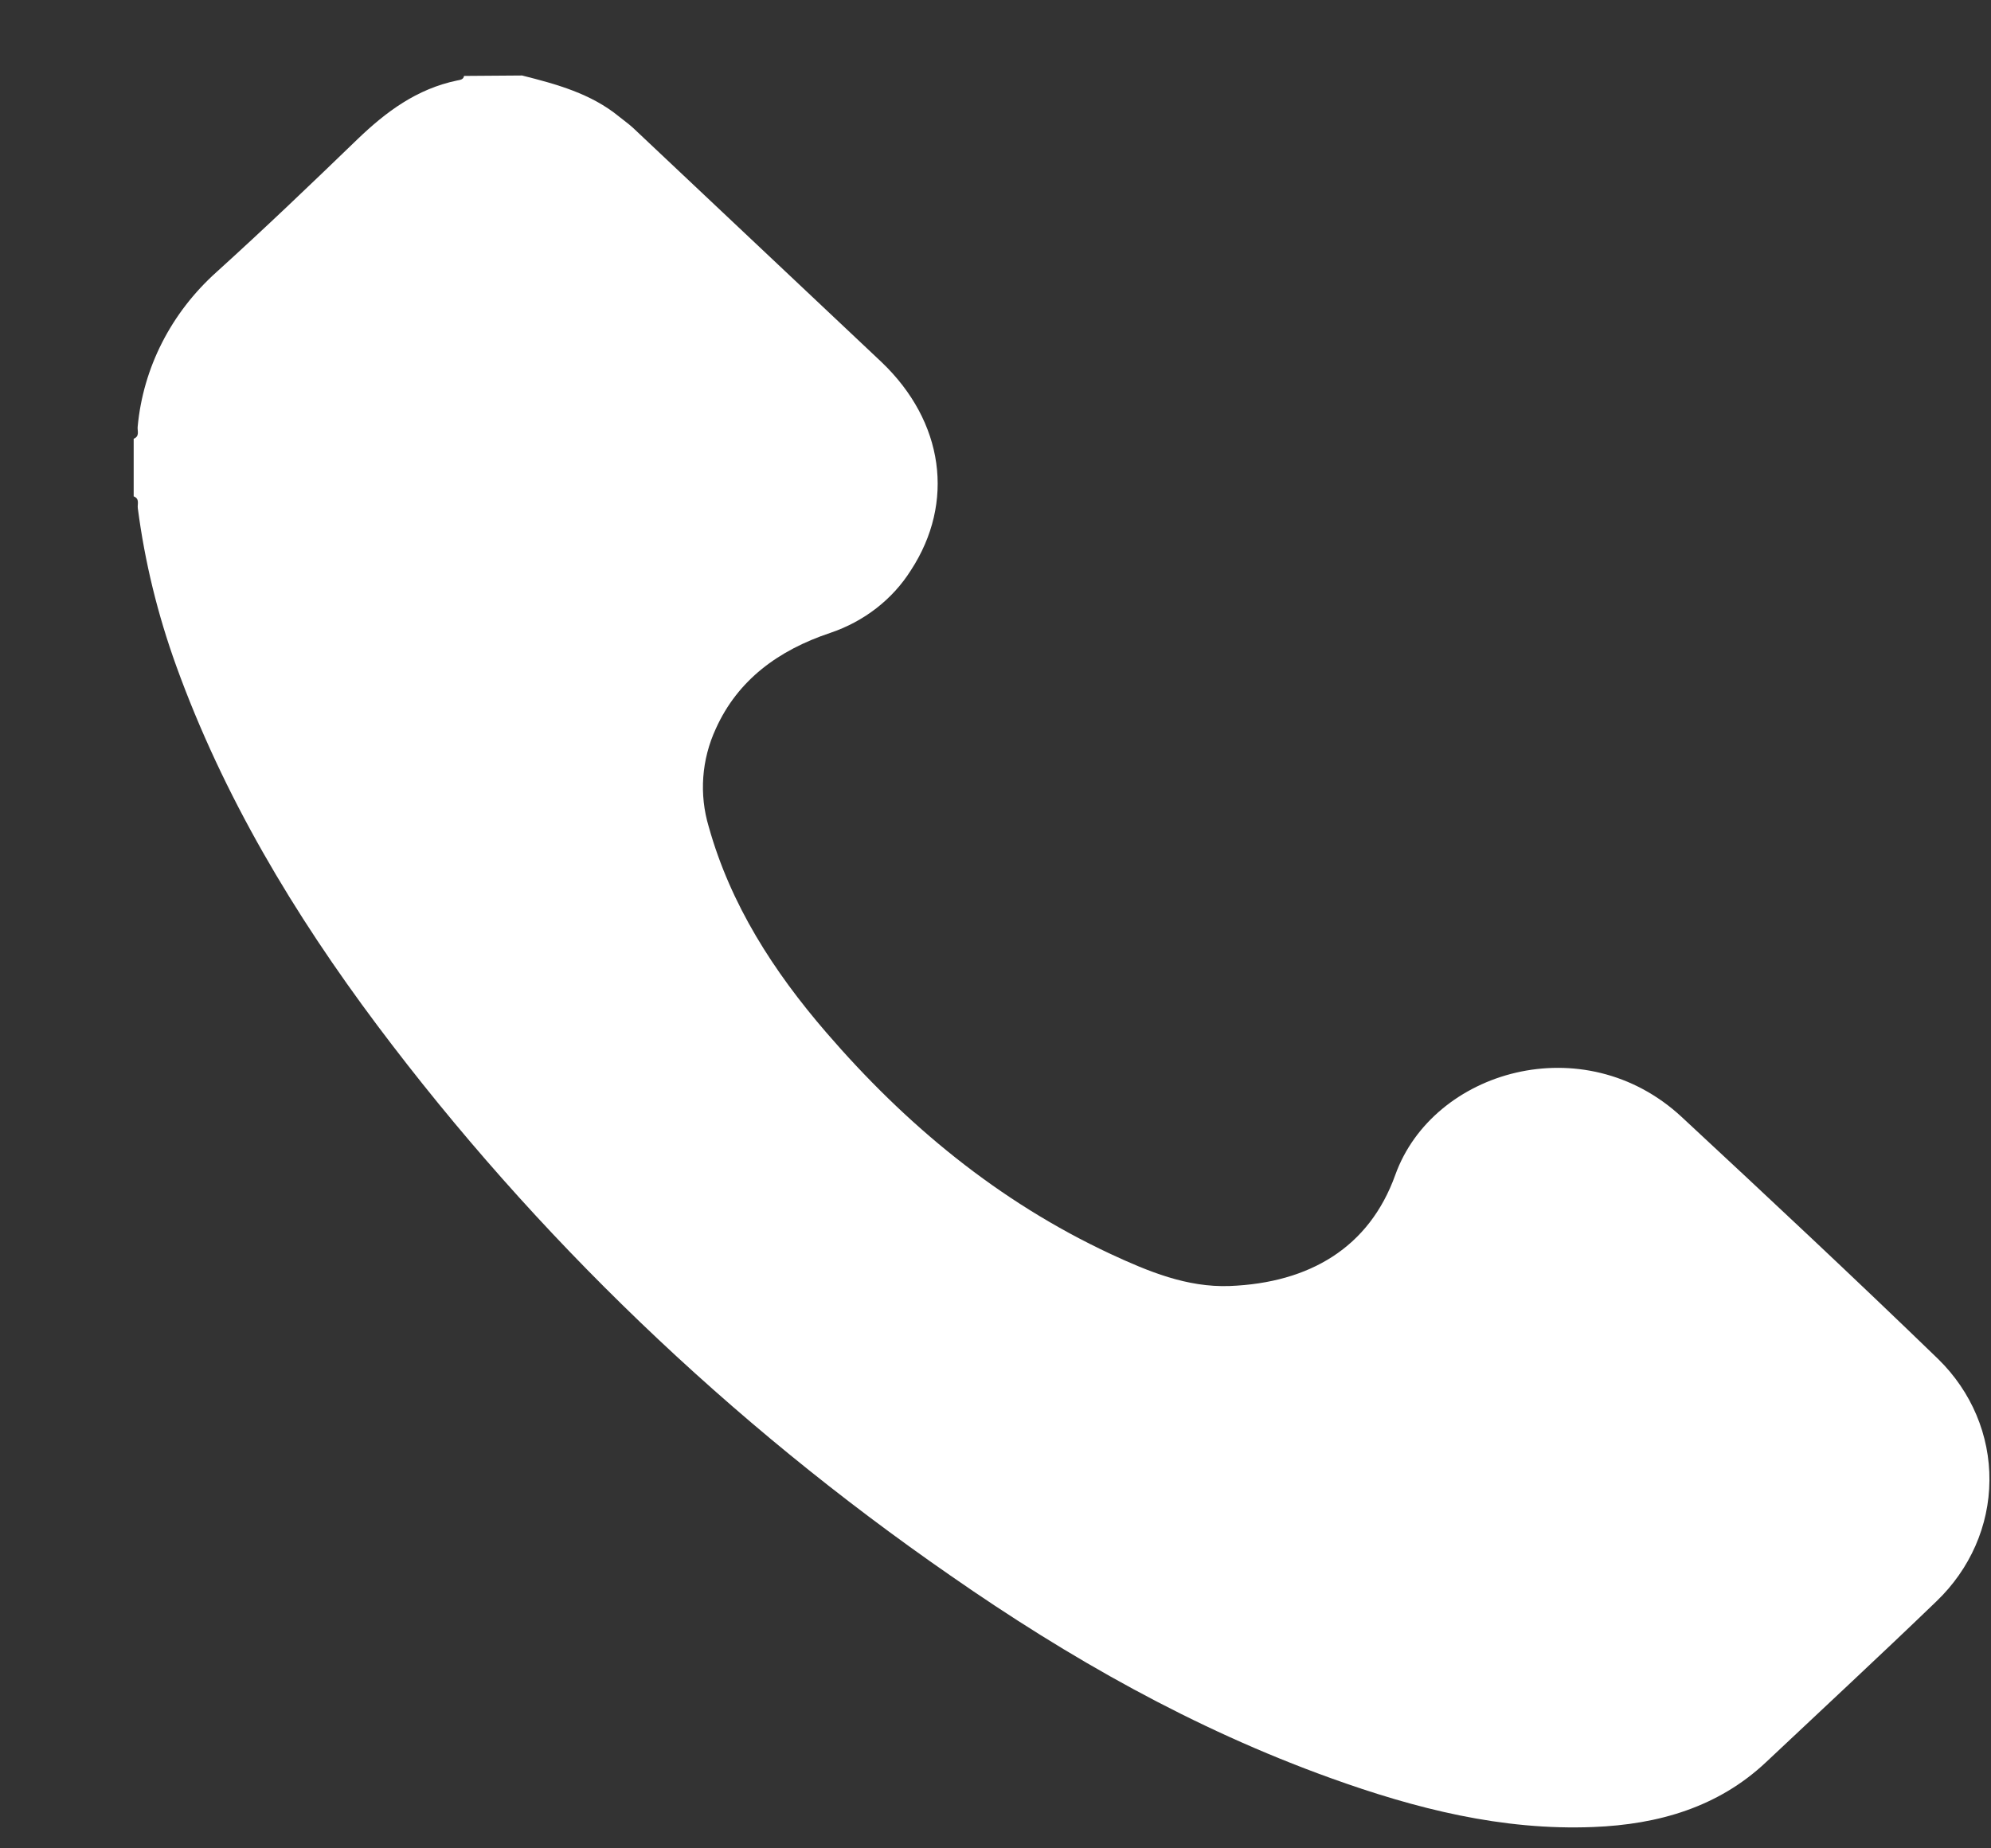 <svg width="14" height="13" viewBox="0 0 14 13" fill="none" xmlns="http://www.w3.org/2000/svg">
<rect x="0" y="0" width="14" height="13" fill="#333333" stroke="none"/>
<path d="M3.671 0.531C3.914 0.592 4.157 0.659 4.353 0.82C4.385 0.846 4.418 0.869 4.45 0.898C5.033 1.448 5.616 1.998 6.199 2.547C6.637 2.965 6.717 3.533 6.405 4.011C6.276 4.216 6.075 4.372 5.836 4.452C5.472 4.574 5.188 4.783 5.034 5.124C4.933 5.342 4.915 5.587 4.984 5.816C5.137 6.362 5.438 6.831 5.811 7.263C6.367 7.908 7.016 8.449 7.81 8.82C8.073 8.942 8.346 9.056 8.646 9.045C9.209 9.023 9.628 8.774 9.811 8.264C10.076 7.526 11.139 7.219 11.825 7.856C12.431 8.419 13.035 8.984 13.629 9.559C13.863 9.788 13.992 10.095 13.989 10.413C13.987 10.731 13.853 11.036 13.616 11.263C13.221 11.644 12.817 12.018 12.417 12.395C12.082 12.71 11.662 12.832 11.204 12.85C10.561 12.876 9.951 12.72 9.357 12.506C8.39 12.158 7.513 11.659 6.684 11.082C5.128 10.005 3.767 8.698 2.653 7.212C2.066 6.428 1.569 5.597 1.239 4.683C1.109 4.323 1.018 3.952 0.969 3.574C0.965 3.546 0.984 3.508 0.94 3.491V3.086C0.984 3.068 0.965 3.031 0.968 3.002C1.006 2.587 1.203 2.2 1.523 1.913C1.861 1.607 2.188 1.294 2.515 0.978C2.714 0.787 2.93 0.625 3.215 0.566C3.235 0.562 3.259 0.56 3.263 0.534L3.671 0.531Z" fill="white"/>
</svg>

